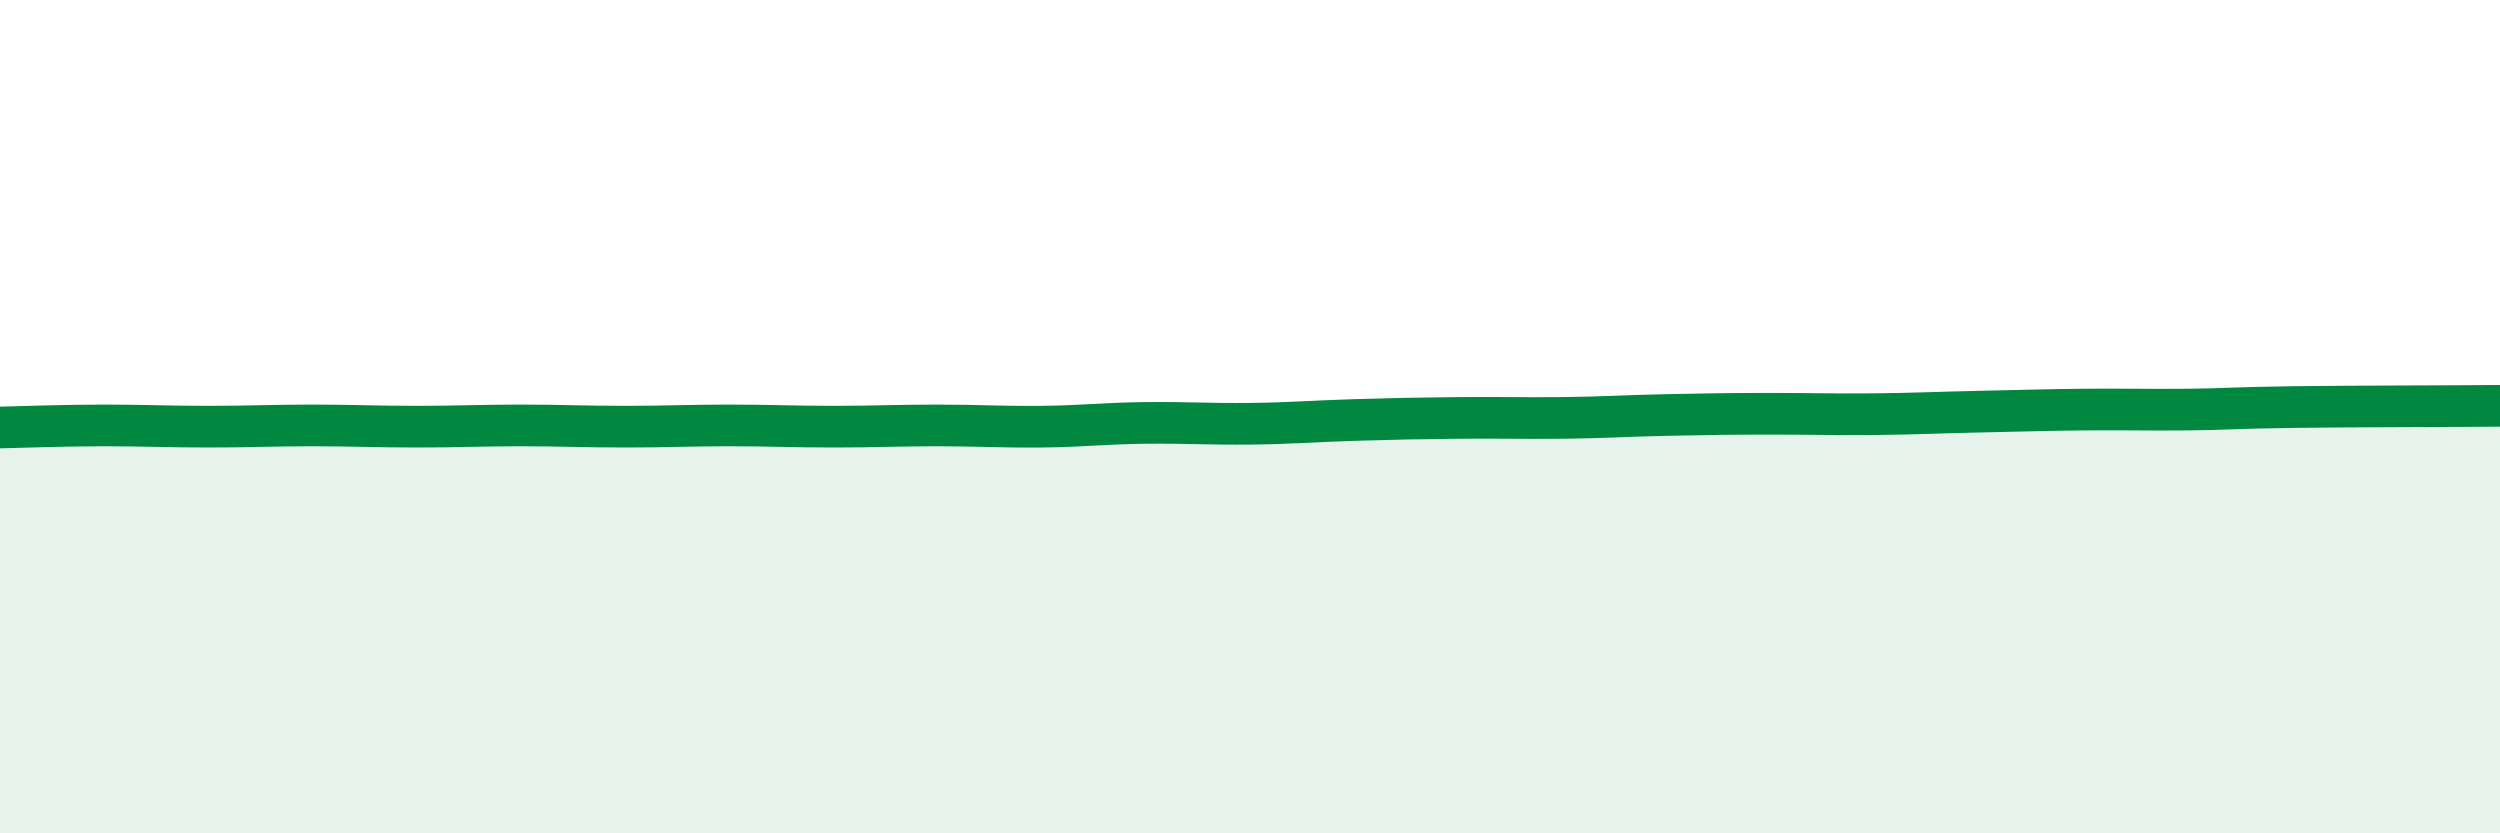
    <svg width="60" height="20" viewBox="0 0 60 20" xmlns="http://www.w3.org/2000/svg">
      <path
        d="M 0,10.26 C 0.5,10.25 1.5,10.21 2.5,10.21 C 3.5,10.21 4,10.24 5,10.24 C 6,10.24 6.5,10.21 7.5,10.21 C 8.5,10.21 9,10.24 10,10.24 C 11,10.24 11.5,10.21 12.5,10.21 C 13.5,10.21 14,10.24 15,10.24 C 16,10.24 16.5,10.21 17.5,10.21 C 18.5,10.21 19,10.24 20,10.24 C 21,10.24 21.5,10.21 22.5,10.21 C 23.5,10.21 24,10.25 25,10.24 C 26,10.23 26.5,10.16 27.5,10.15 C 28.5,10.14 29,10.18 30,10.17 C 31,10.16 31.5,10.11 32.5,10.08 C 33.5,10.05 34,10.04 35,10.03 C 36,10.02 36.5,10.04 37.5,10.03 C 38.5,10.02 39,9.98 40,9.96 C 41,9.94 41.5,9.93 42.5,9.93 C 43.5,9.93 44,9.95 45,9.94 C 46,9.93 46.5,9.9 47.5,9.88 C 48.5,9.86 49,9.84 50,9.83 C 51,9.82 51.5,9.84 52.5,9.83 C 53.5,9.82 53.5,9.79 55,9.77 C 56.5,9.75 59,9.75 60,9.74L60 20L0 20Z"
        fill="#008740"
        opacity="0.1"
        stroke-linecap="round"
        stroke-linejoin="round"
      />
      <path
        d="M 0,10.26 C 0.5,10.25 1.5,10.21 2.5,10.21 C 3.5,10.21 4,10.24 5,10.24 C 6,10.24 6.5,10.21 7.5,10.21 C 8.5,10.21 9,10.24 10,10.24 C 11,10.24 11.5,10.21 12.5,10.21 C 13.5,10.21 14,10.24 15,10.24 C 16,10.24 16.5,10.21 17.5,10.21 C 18.5,10.21 19,10.24 20,10.24 C 21,10.24 21.5,10.21 22.5,10.21 C 23.5,10.21 24,10.25 25,10.24 C 26,10.23 26.5,10.16 27.5,10.15 C 28.5,10.14 29,10.18 30,10.17 C 31,10.16 31.5,10.11 32.5,10.08 C 33.5,10.05 34,10.04 35,10.03 C 36,10.02 36.5,10.04 37.5,10.03 C 38.5,10.02 39,9.98 40,9.96 C 41,9.94 41.5,9.93 42.5,9.93 C 43.5,9.93 44,9.95 45,9.94 C 46,9.93 46.5,9.9 47.5,9.88 C 48.5,9.86 49,9.84 50,9.83 C 51,9.82 51.5,9.84 52.5,9.83 C 53.5,9.82 53.5,9.79 55,9.77 C 56.5,9.75 59,9.75 60,9.74"
        stroke="#008740"
        stroke-width="1"
        fill="none"
        stroke-linecap="round"
        stroke-linejoin="round"
      />
    </svg>
  